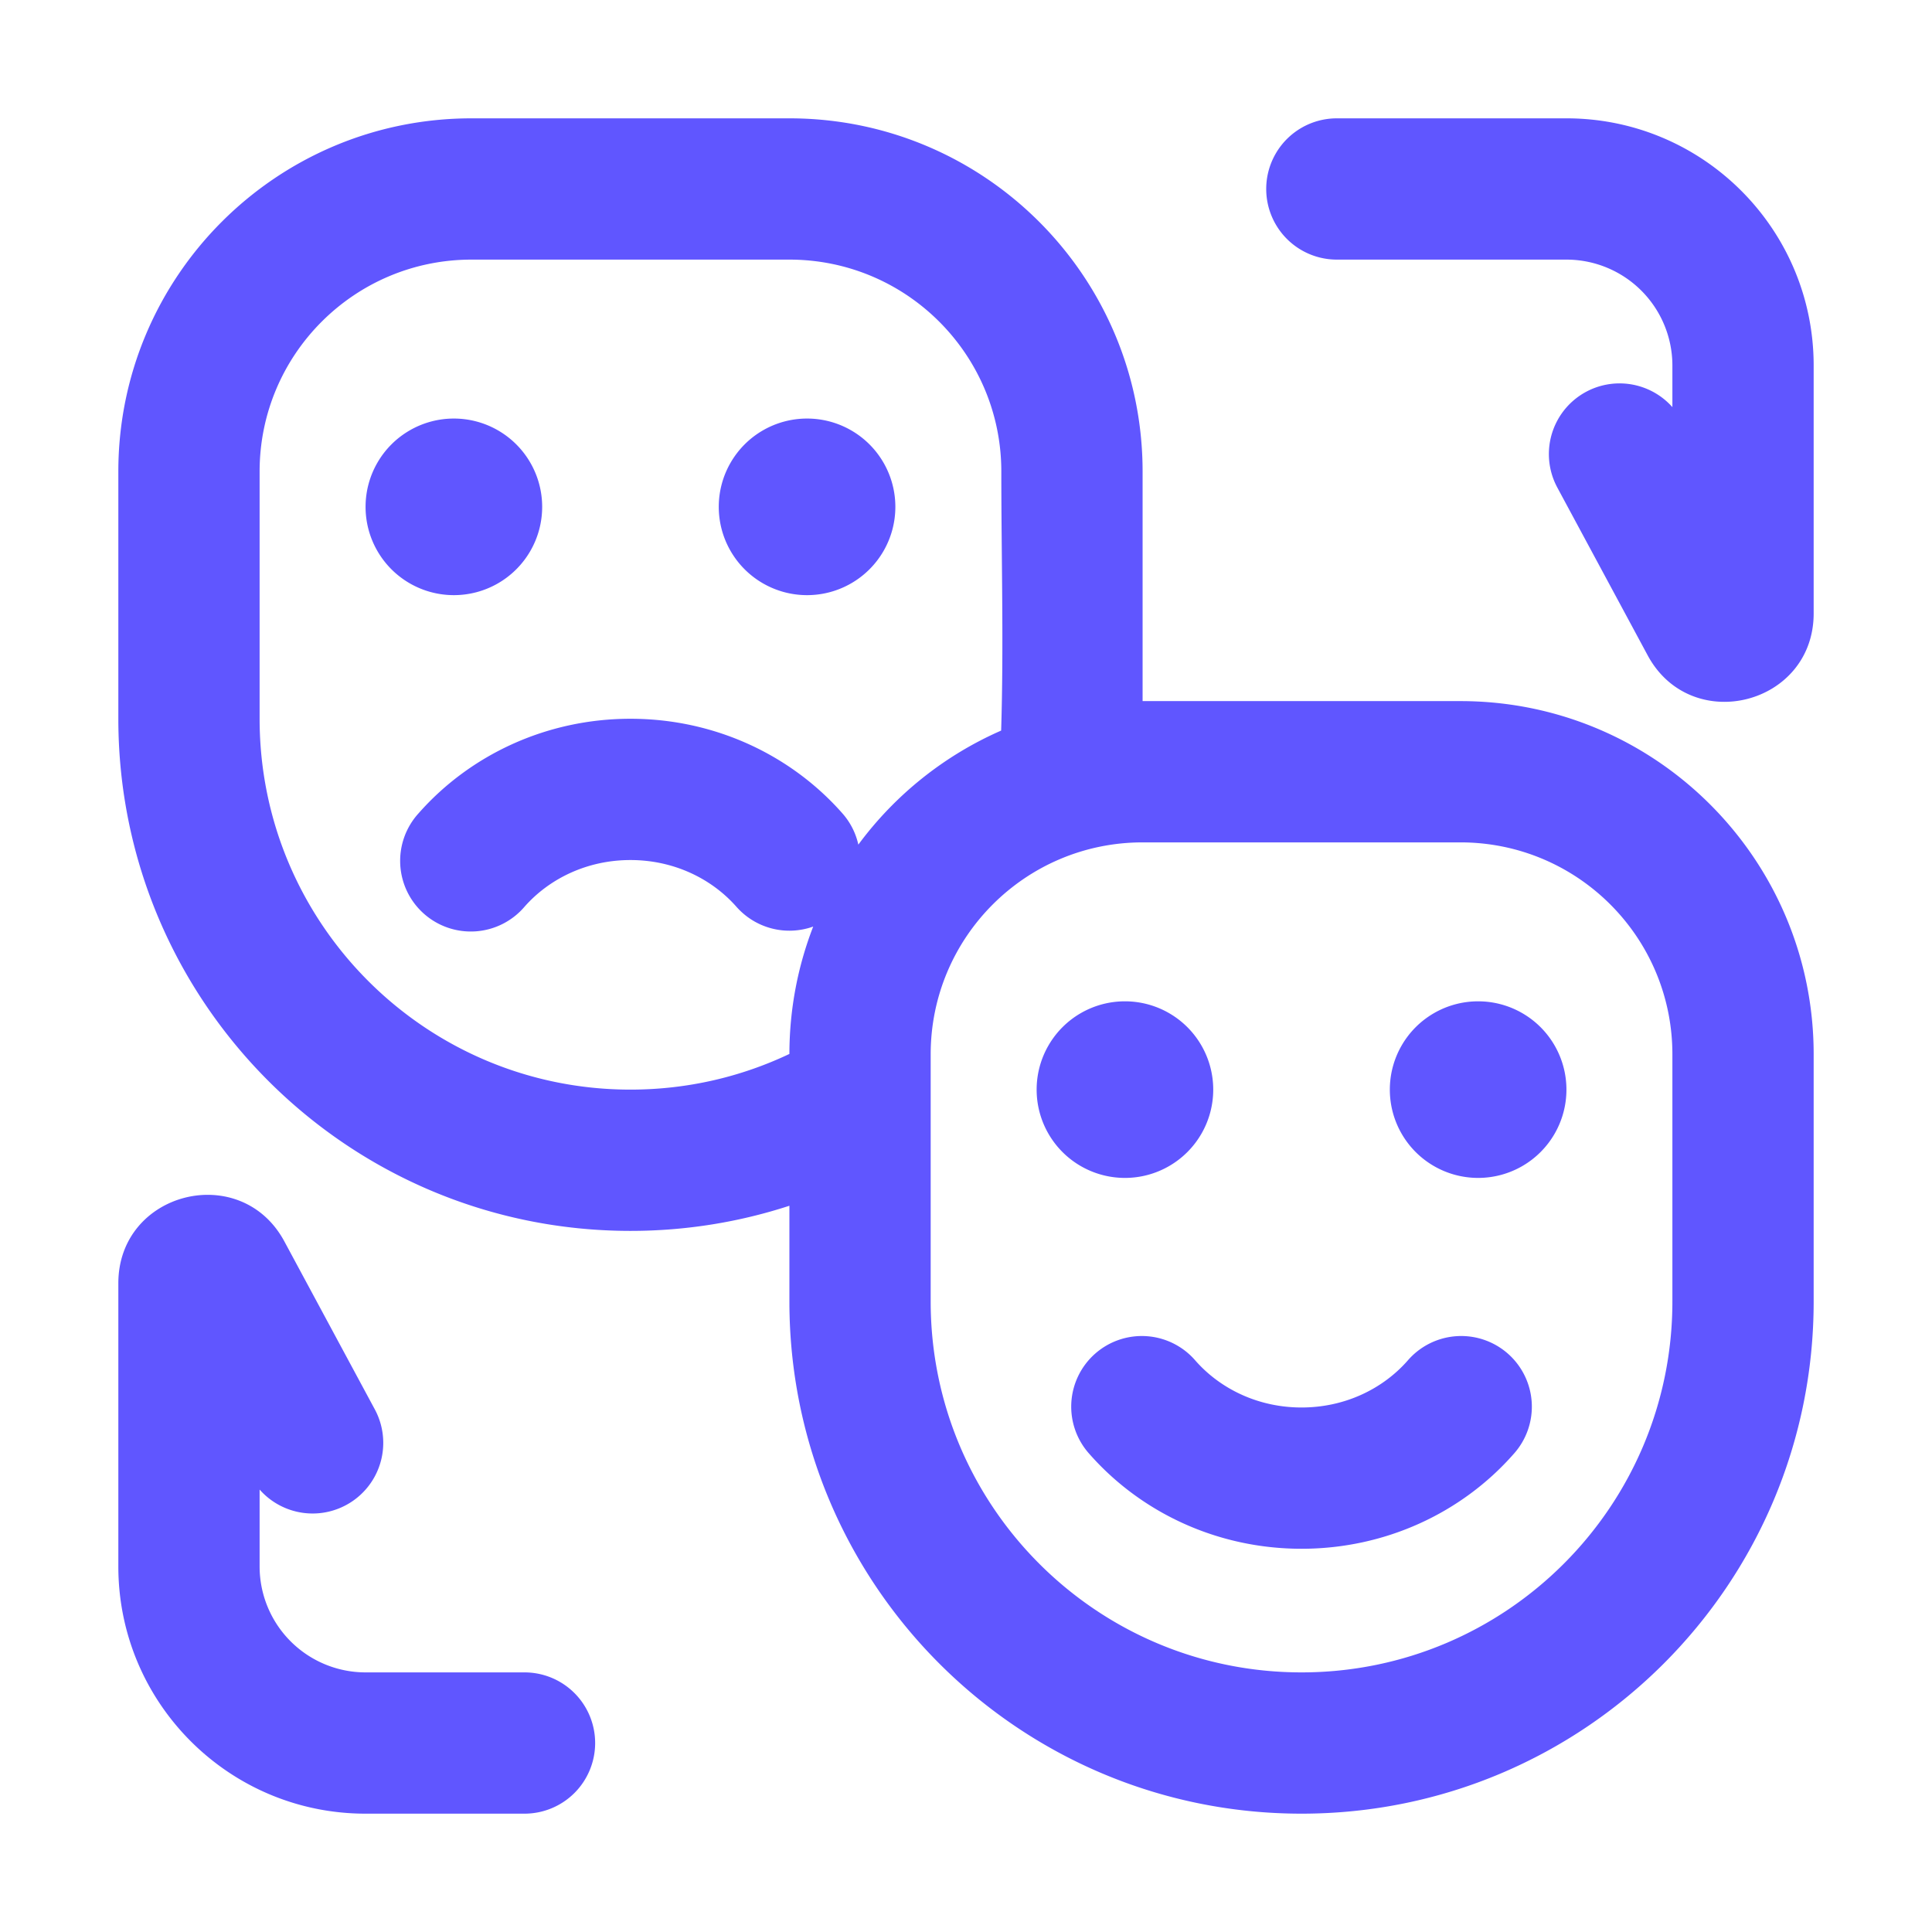 <svg xmlns="http://www.w3.org/2000/svg" xmlns:xlink="http://www.w3.org/1999/xlink" width="512" height="512" x="0" y="0" viewBox="0 0 128 128" style="enable-background:new 0 0 512 512" xml:space="preserve"><g transform="matrix(1.17,0,0,1.17,-10.88,-10.88)"><path fill="#6056ff" fill-rule="evenodd" d="M85 16a4 4 0 0 0 0 8h13a6 6 0 0 1 6 6v2.353a4.002 4.002 0 0 0-6.522 4.543l5.12 9.508c2.462 4.574 9.402 2.824 9.402-2.37V30c0-7.732-6.268-14-14-14zM30 38a5 5 0 1 0 10 0 5 5 0 0 0-10 0zm25 5a5 5 0 1 1 0-10 5 5 0 0 1 0 10zm.348 18.767a4.001 4.001 0 0 1-4.349-1.122C49.595 59.052 47.452 58 45 58s-4.595 1.052-6 2.645a4 4 0 1 1-6-5.29C35.905 52.057 40.226 50 45 50s9.094 2.057 12 5.355c.463.524.762 1.135.904 1.772a20.072 20.072 0 0 1 8.086-6.458c.151-4.88.01-9.786.01-14.669 0-6.627-5.373-12-12-12H36c-6.627 0-12 5.373-12 12v14c0 11.598 9.402 21 21 21 3.22 0 6.272-.725 9-2.02.003-2.544.48-4.976 1.348-7.213zM92 49H74V36c0-11.046-8.954-20-20-20H36c-11.046 0-20 8.954-20 20v14c0 16.016 12.984 29 29 29 3.142 0 6.167-.5 9-1.424V83c0 16.016 12.984 29 29 29s29-12.984 29-29V69c0-11.046-8.954-20-20-20zm-49 59a4 4 0 0 1-4 4h-9c-7.732 0-14-6.268-14-14V81.966c0-5.194 6.94-6.944 9.402-2.37l5.12 9.508A4 4 0 0 1 24 93.647V98a6 6 0 0 0 6 6h9a4 4 0 0 1 4 4zm61-39c0-6.627-5.373-12-12-12H74c-6.627 0-12 5.373-12 12v14c0 11.598 9.402 21 21 21s21-9.402 21-21zM89 86.355a4 4 0 1 1 6 5.29C92.095 94.943 87.774 97 83 97s-9.094-2.057-12-5.355a4 4 0 1 1 6-5.29C78.406 87.948 80.549 89 83 89s4.595-1.052 6-2.645zM88 71a5 5 0 1 0 10 0 5 5 0 0 0-10 0zm-15 5a5 5 0 1 1 0-10 5 5 0 0 1 0 10z" clip-rule="evenodd" opacity="1" data-original="#000000"></path></g></svg>